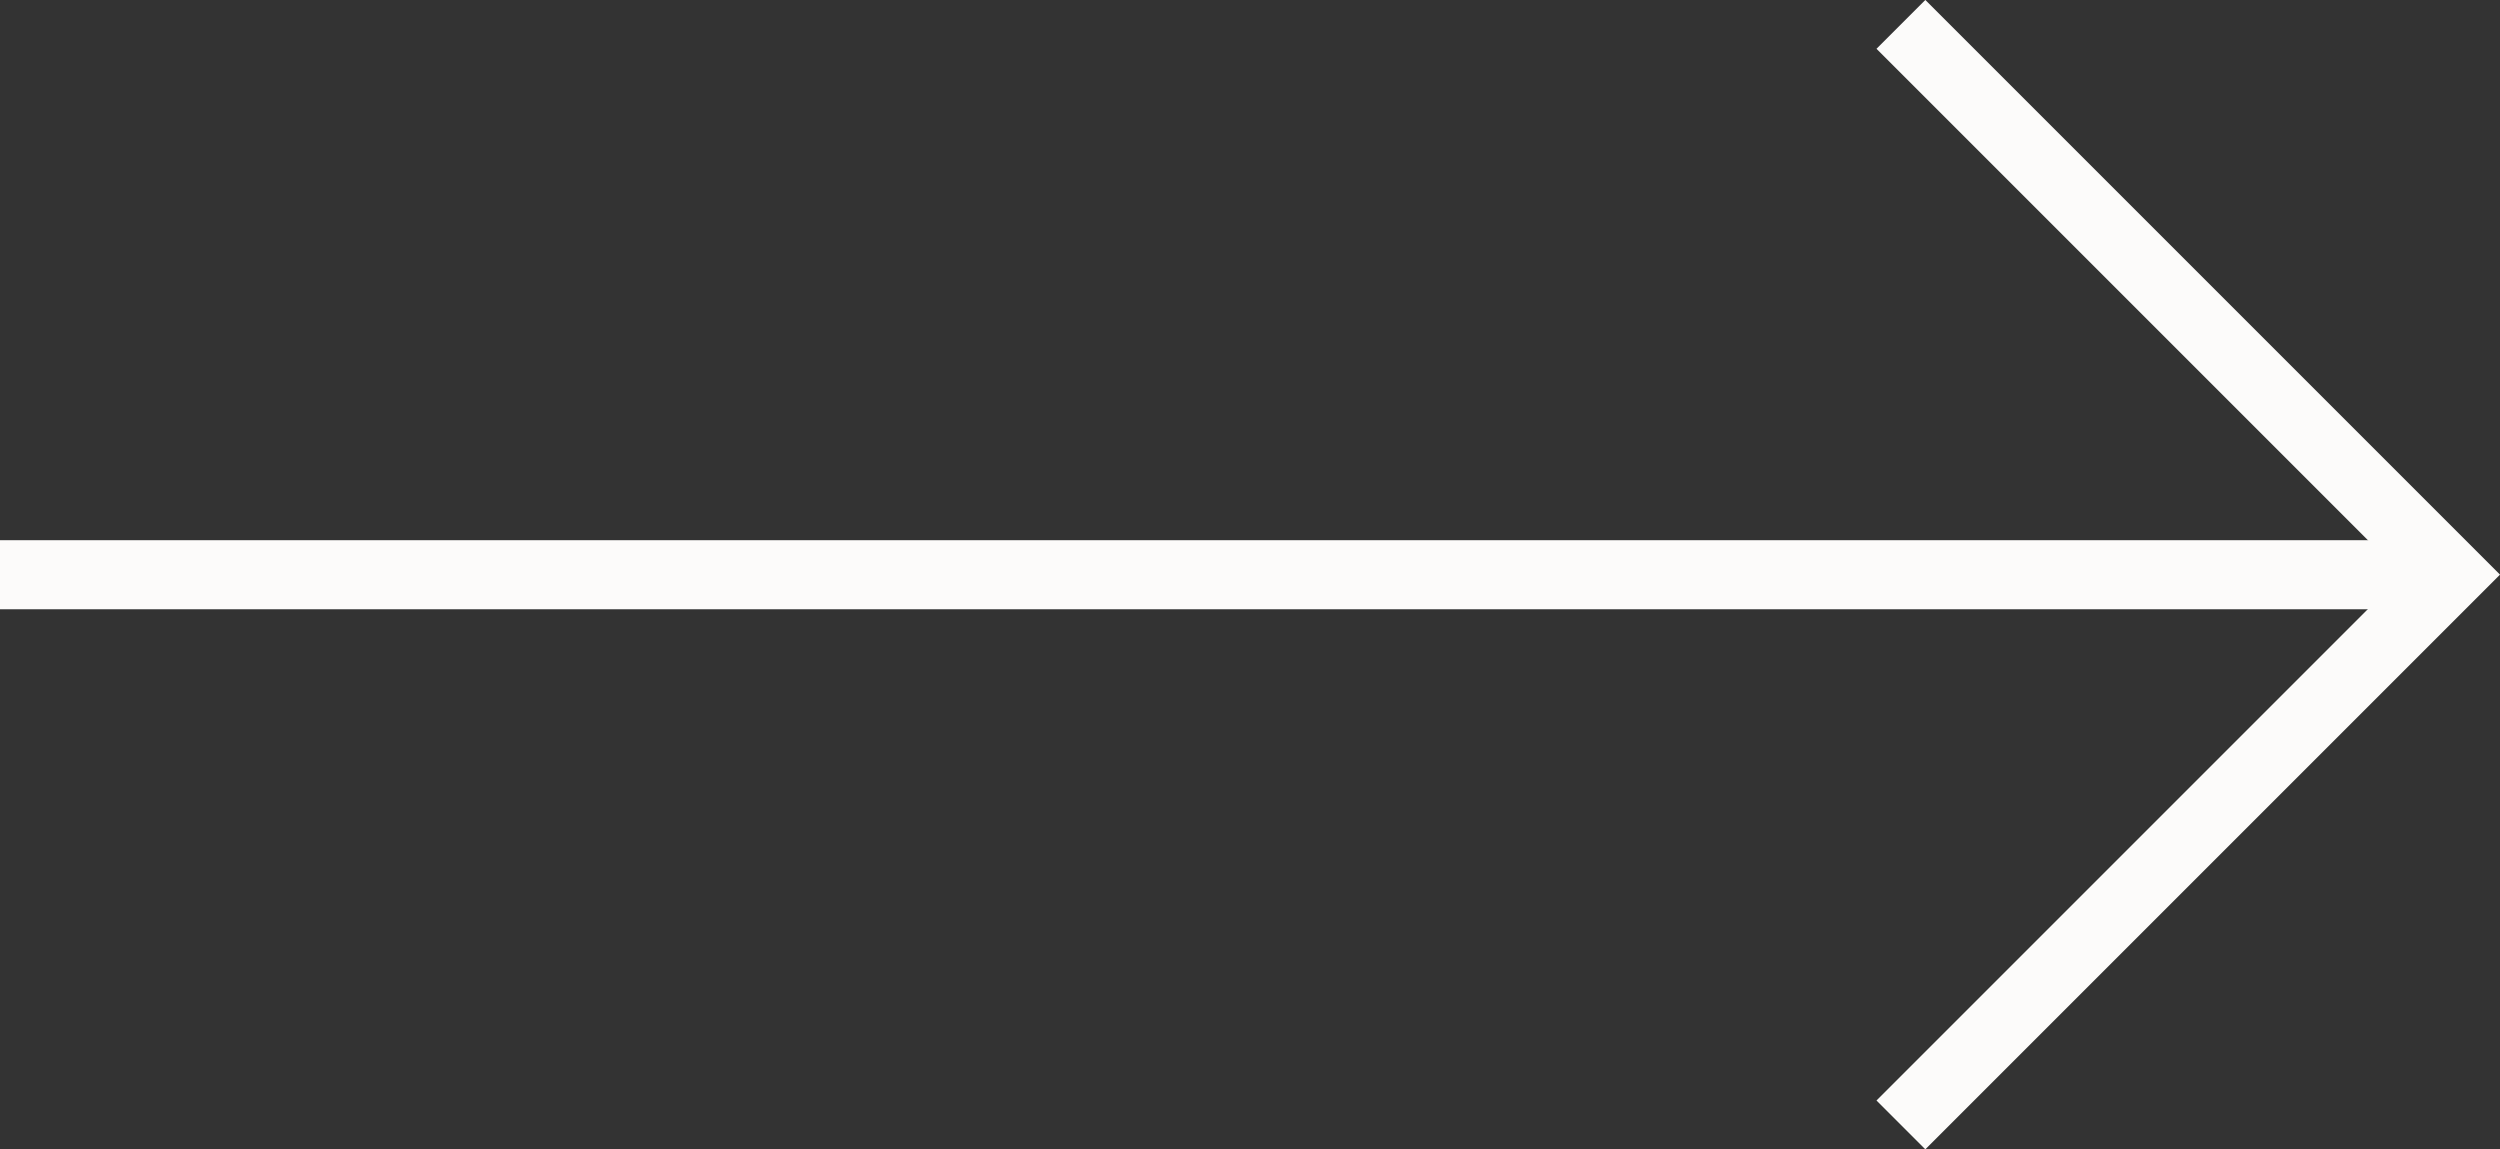 <svg xmlns="http://www.w3.org/2000/svg" width="36.205" height="16.644" viewBox="0 0 36.205 16.644">
  <rect x="0" y="0" width="36.205" height="16.644" fill="#333333" stroke="none"/>
  <g id="Next" transform="translate(-2613.547 527.945) rotate(-90)">
    <path id="Path_612" data-name="Path 612" d="M511.654,2651.045l7.969,7.969,7.969-7.969" transform="translate(0 -9.969)" fill="none" stroke="#fcfbfa" stroke-width="1"/>
    <path id="Path_613" data-name="Path 613" d="M522.508,2668.544v-35.5" transform="translate(-2.886 -19.5)" fill="none" stroke="#fcfbfa" stroke-width="1"/>
  </g>
</svg>
